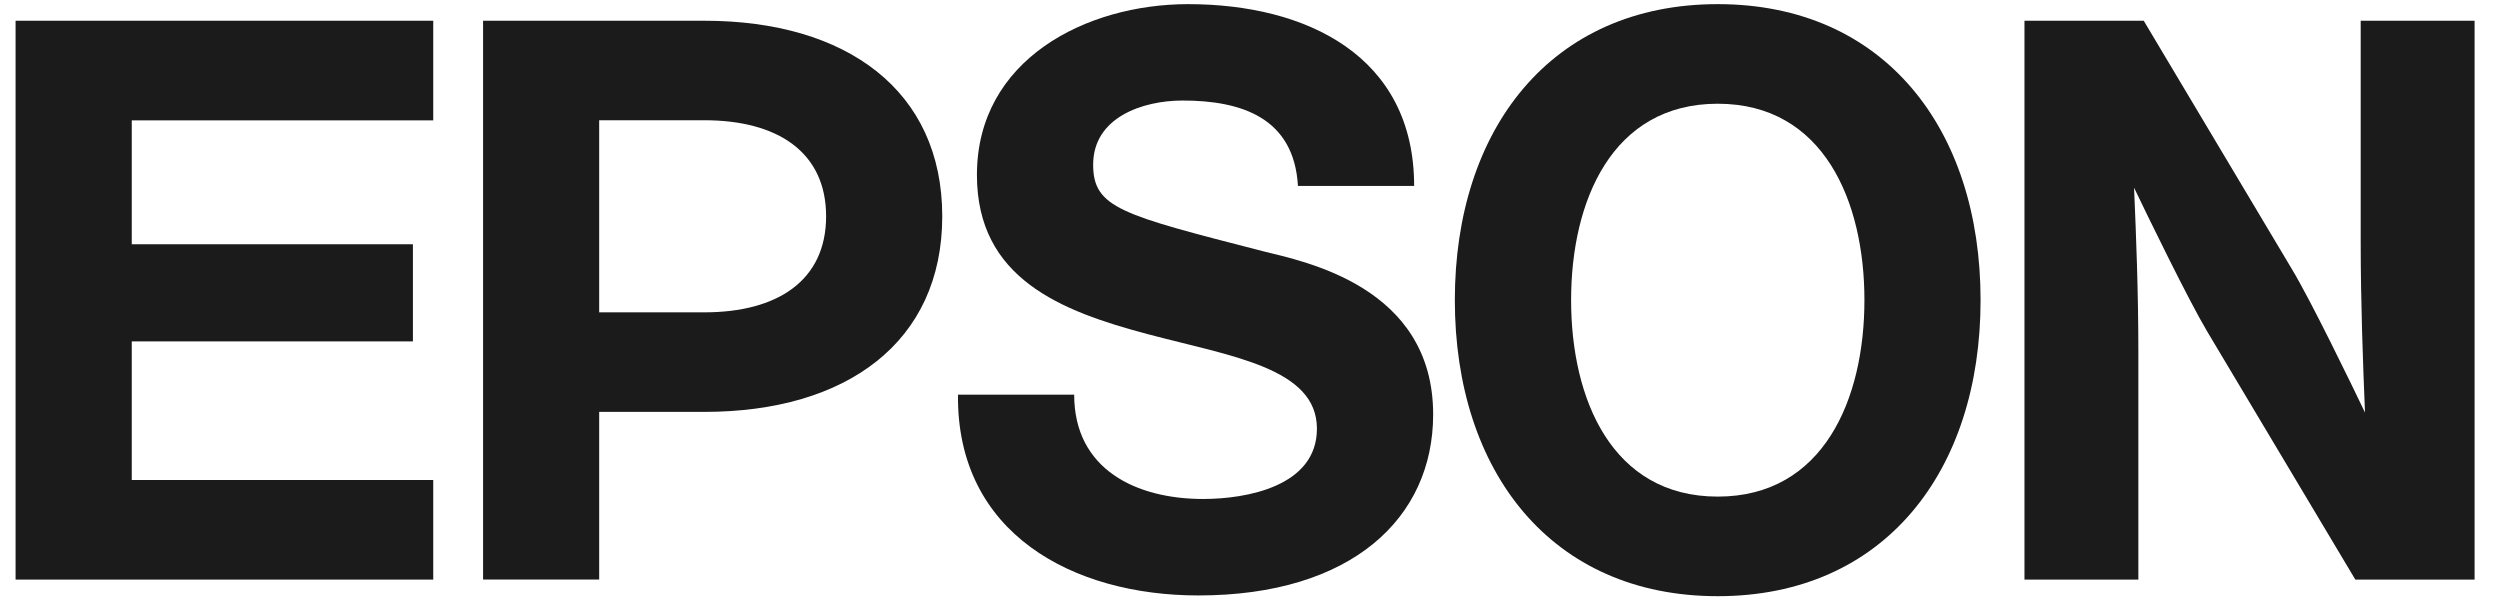 <svg xmlns="http://www.w3.org/2000/svg" fill="none" viewBox="0 0 61 15" height="15" width="61">
<path fill="#1B1B1B" d="M41.913 12.117C39.331 12.117 38.335 9.739 38.335 7.323C38.335 4.907 39.331 2.531 41.913 2.531C44.494 2.531 45.492 4.907 45.492 7.323C45.492 9.739 44.494 12.117 41.913 12.117ZM41.913 0.101C37.846 0.101 35.498 3.148 35.498 7.323C35.498 11.5 37.846 14.547 41.913 14.547C45.978 14.547 48.326 11.5 48.326 7.323C48.326 3.148 45.978 0.101 41.913 0.101Z"/>
<path fill="#1B1B1B" d="M0.38 0.506H10.571V2.937H3.215V5.96H10.075V8.33H3.215V11.712H10.571V14.142H0.38V0.506Z"/>
<path fill="#1B1B1B" d="M17.187 7.621H14.62V2.934H17.187C18.971 2.934 20.157 3.71 20.157 5.278C20.157 6.845 18.971 7.621 17.187 7.621ZM11.787 14.141H14.62V10.05H17.187C20.66 10.05 22.991 8.344 22.991 5.278C22.991 2.211 20.66 0.506 17.187 0.506H11.787V14.141Z"/>
<path fill="#1B1B1B" d="M52.307 0.506H49.397V14.142H52.176V8.618C52.176 7.107 52.122 5.766 52.071 4.58C52.398 5.262 53.394 7.313 53.853 8.084L57.47 14.142H60.38V0.506H57.601V5.891C57.601 7.401 57.657 8.883 57.706 10.066C57.379 9.383 56.386 7.334 55.921 6.564L52.307 0.506Z"/>
<path fill="#1B1B1B" d="M26.21 9.63C26.21 11.463 27.735 12.175 29.356 12.175C30.415 12.175 32.133 11.868 32.133 10.46C32.133 8.974 30.034 8.693 28.008 8.154C25.883 7.591 23.837 6.794 23.837 4.268C23.837 1.451 26.501 0.101 28.99 0.101C31.863 0.101 34.505 1.355 34.505 4.537H31.67C31.574 2.879 30.301 2.453 28.854 2.453C27.889 2.453 26.673 2.859 26.673 4.017C26.673 5.078 27.367 5.241 30.818 6.13C31.822 6.381 34.969 6.988 34.969 10.112C34.969 12.64 32.982 14.529 29.238 14.529C26.192 14.529 23.337 13.025 23.375 9.63H26.21Z"/>
</svg>
